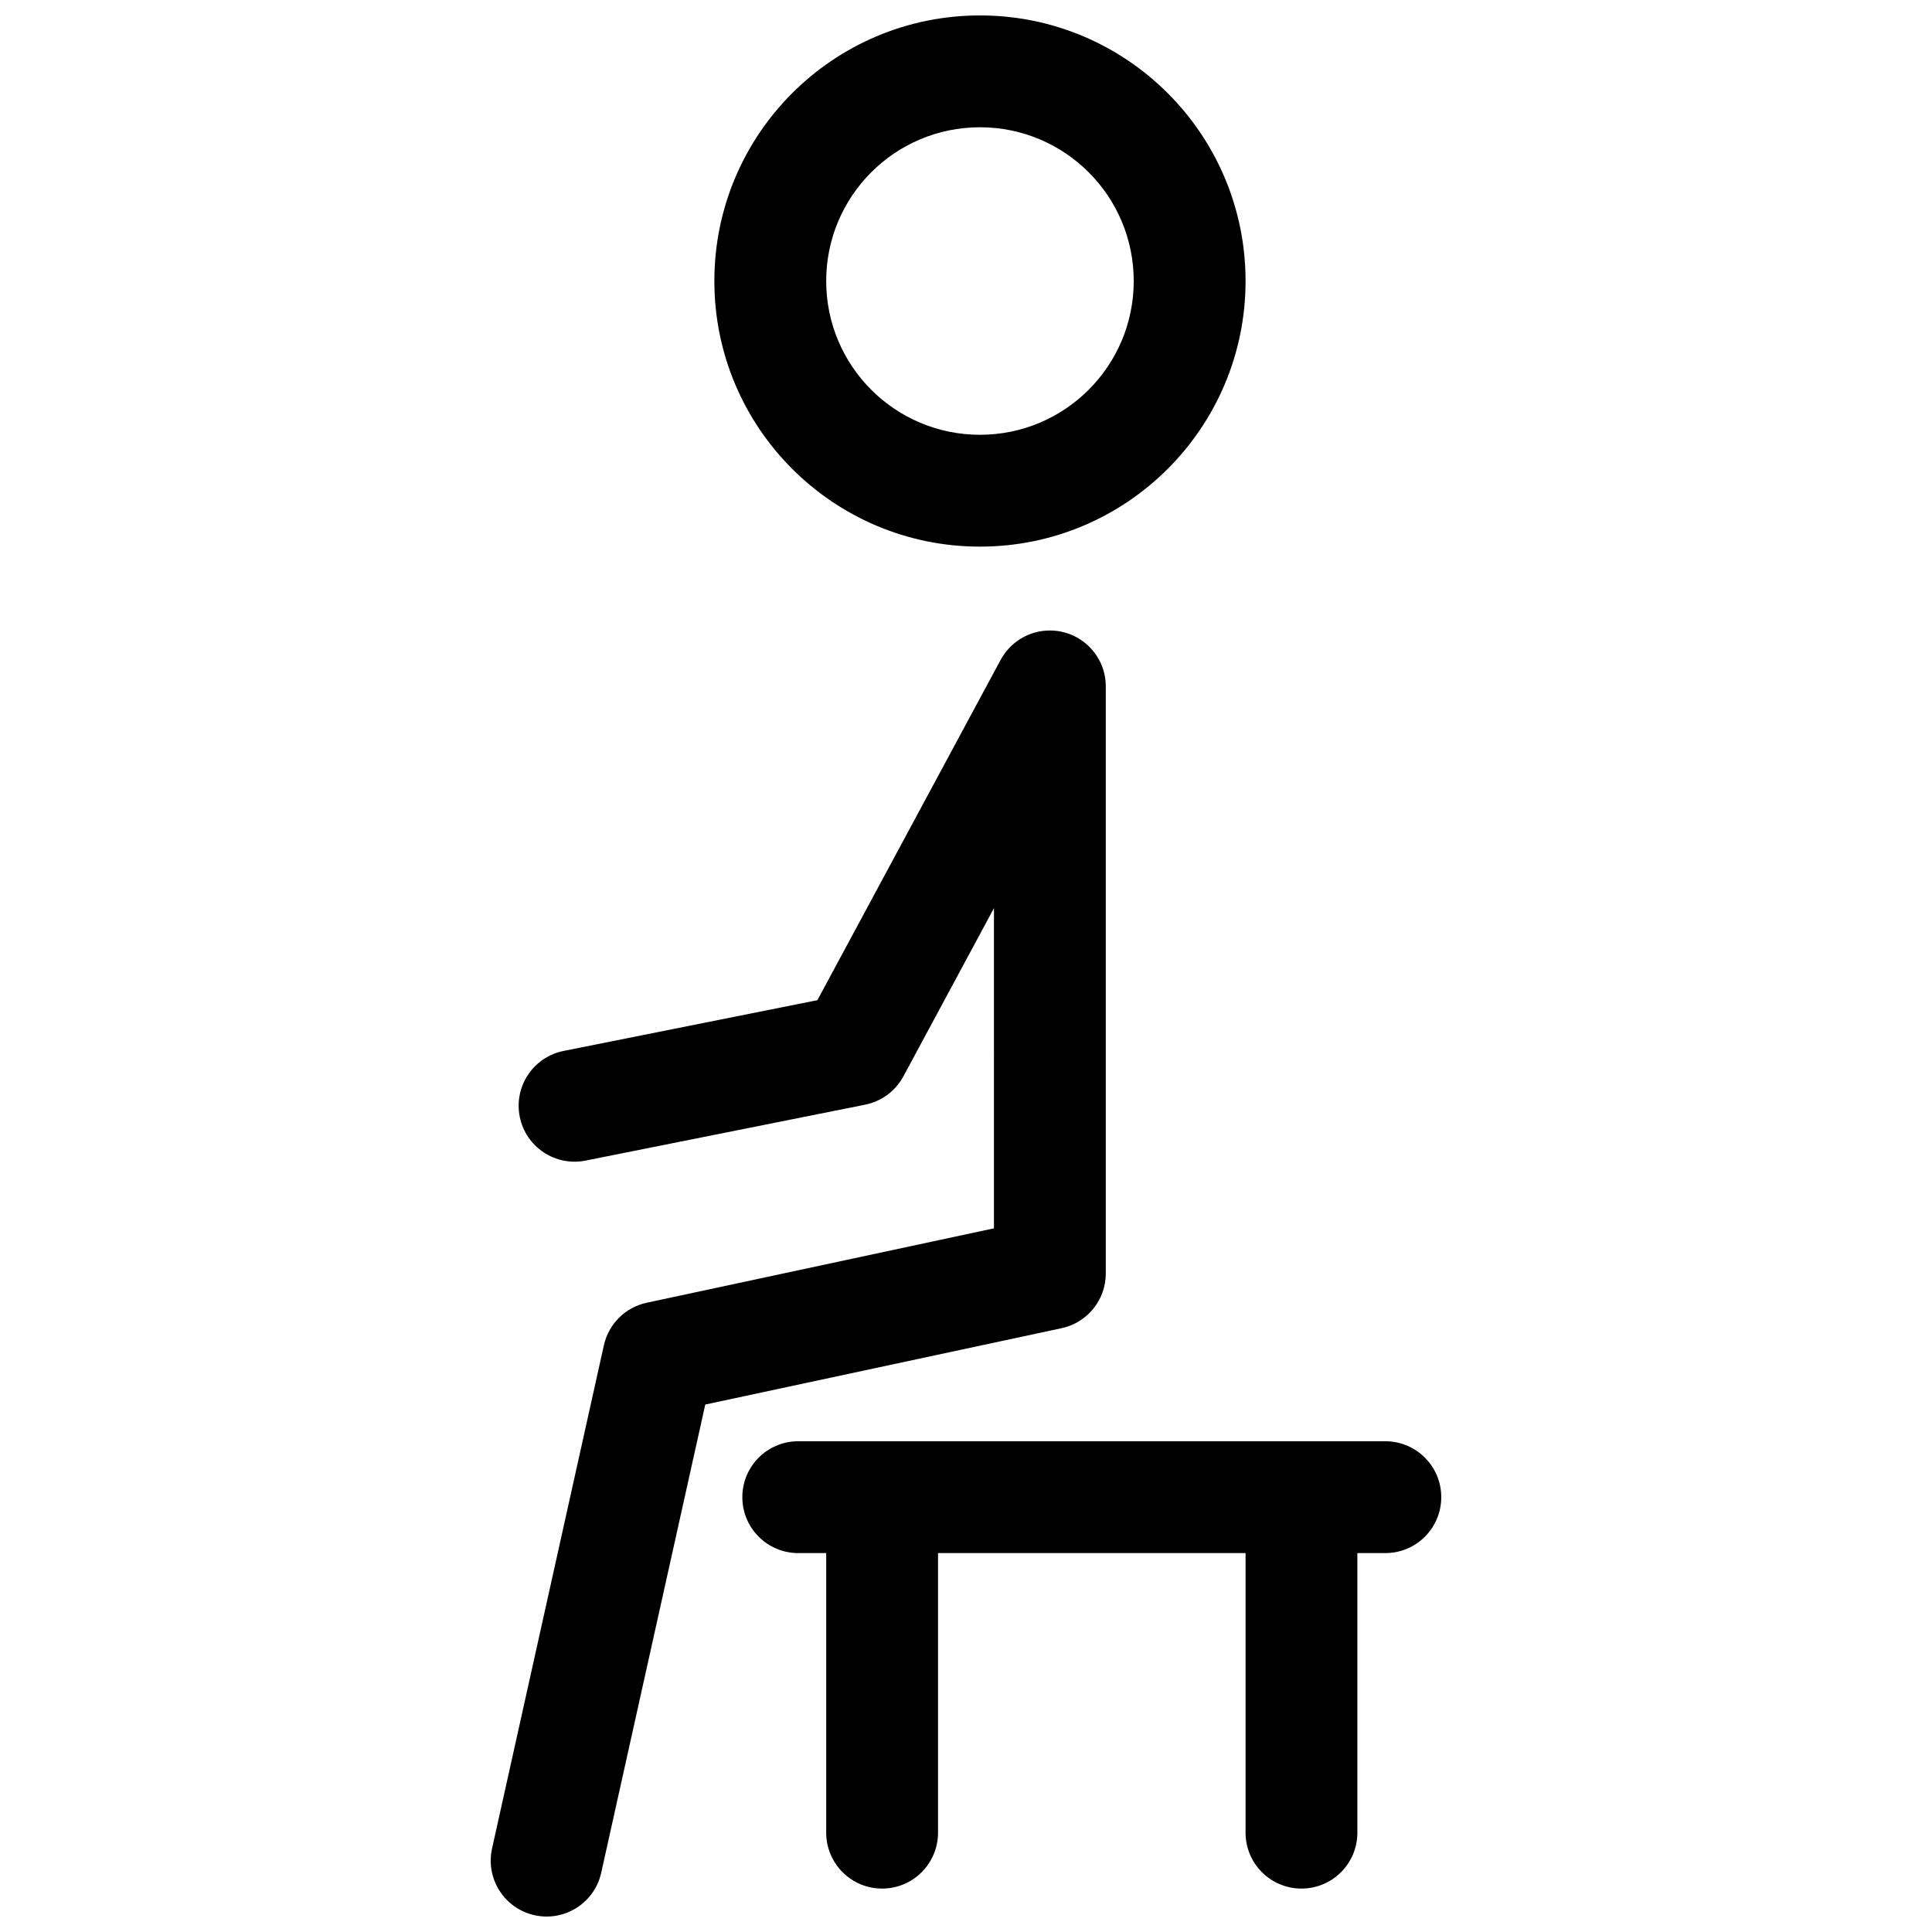 <?xml version="1.0" encoding="UTF-8"?>
<!-- Uploaded to: SVG Repo, www.svgrepo.com, Generator: SVG Repo Mixer Tools -->
<svg width="800px" height="800px" version="1.1" viewBox="144 144 512 512" xmlns="http://www.w3.org/2000/svg">
 <defs>
  <clipPath id="a">
   <path d="m274 148.09h252v503.81h-252z"/>
  </clipPath>
 </defs>
 <g clip-path="url(#a)">
  <path d="m403.7 288.86c-38.871 0-70.387-31.512-70.387-70.383 0-38.875 31.516-70.387 70.387-70.387s70.387 31.512 70.387 70.387c0 38.871-31.516 70.383-70.387 70.383zm0-29.637c22.504 0 40.75-18.242 40.75-40.746 0-22.508-18.246-40.75-40.75-40.75s-40.75 18.242-40.75 40.75c0 22.504 18.246 40.746 40.75 40.746zm3.707 125.45-24 44.574c-2.094 3.887-5.812 6.641-10.141 7.504l-74.09 14.82c-8.027 1.605-15.832-3.602-17.438-11.625-1.605-8.023 3.602-15.832 11.625-17.438l67.254-13.449 48.531-90.129c2.496-4.668 7.414-7.844 13.078-7.844 8.184 0 14.816 6.637 14.816 14.82v155.59c0 6.988-4.883 13.027-11.715 14.488l-94.426 20.234-27.574 124.08c-1.773 7.988-9.691 13.023-17.68 11.25-7.988-1.777-13.027-9.691-11.25-17.68l29.637-133.36c1.254-5.652 5.695-10.059 11.359-11.273l92.012-19.715zm96.312 170.91v74.09c0 8.184-6.633 14.82-14.816 14.82s-14.816-6.637-14.816-14.82v-74.09h-81.5v74.09c0 8.184-6.633 14.82-14.816 14.82-8.184 0-14.82-6.637-14.82-14.82v-74.09h-7.41c-8.184 0-14.816-6.633-14.816-14.816 0-8.184 6.633-14.82 14.816-14.82h155.59c8.184 0 14.816 6.637 14.816 14.82 0 8.184-6.633 14.816-14.816 14.816z"/>
 </g>
</svg>